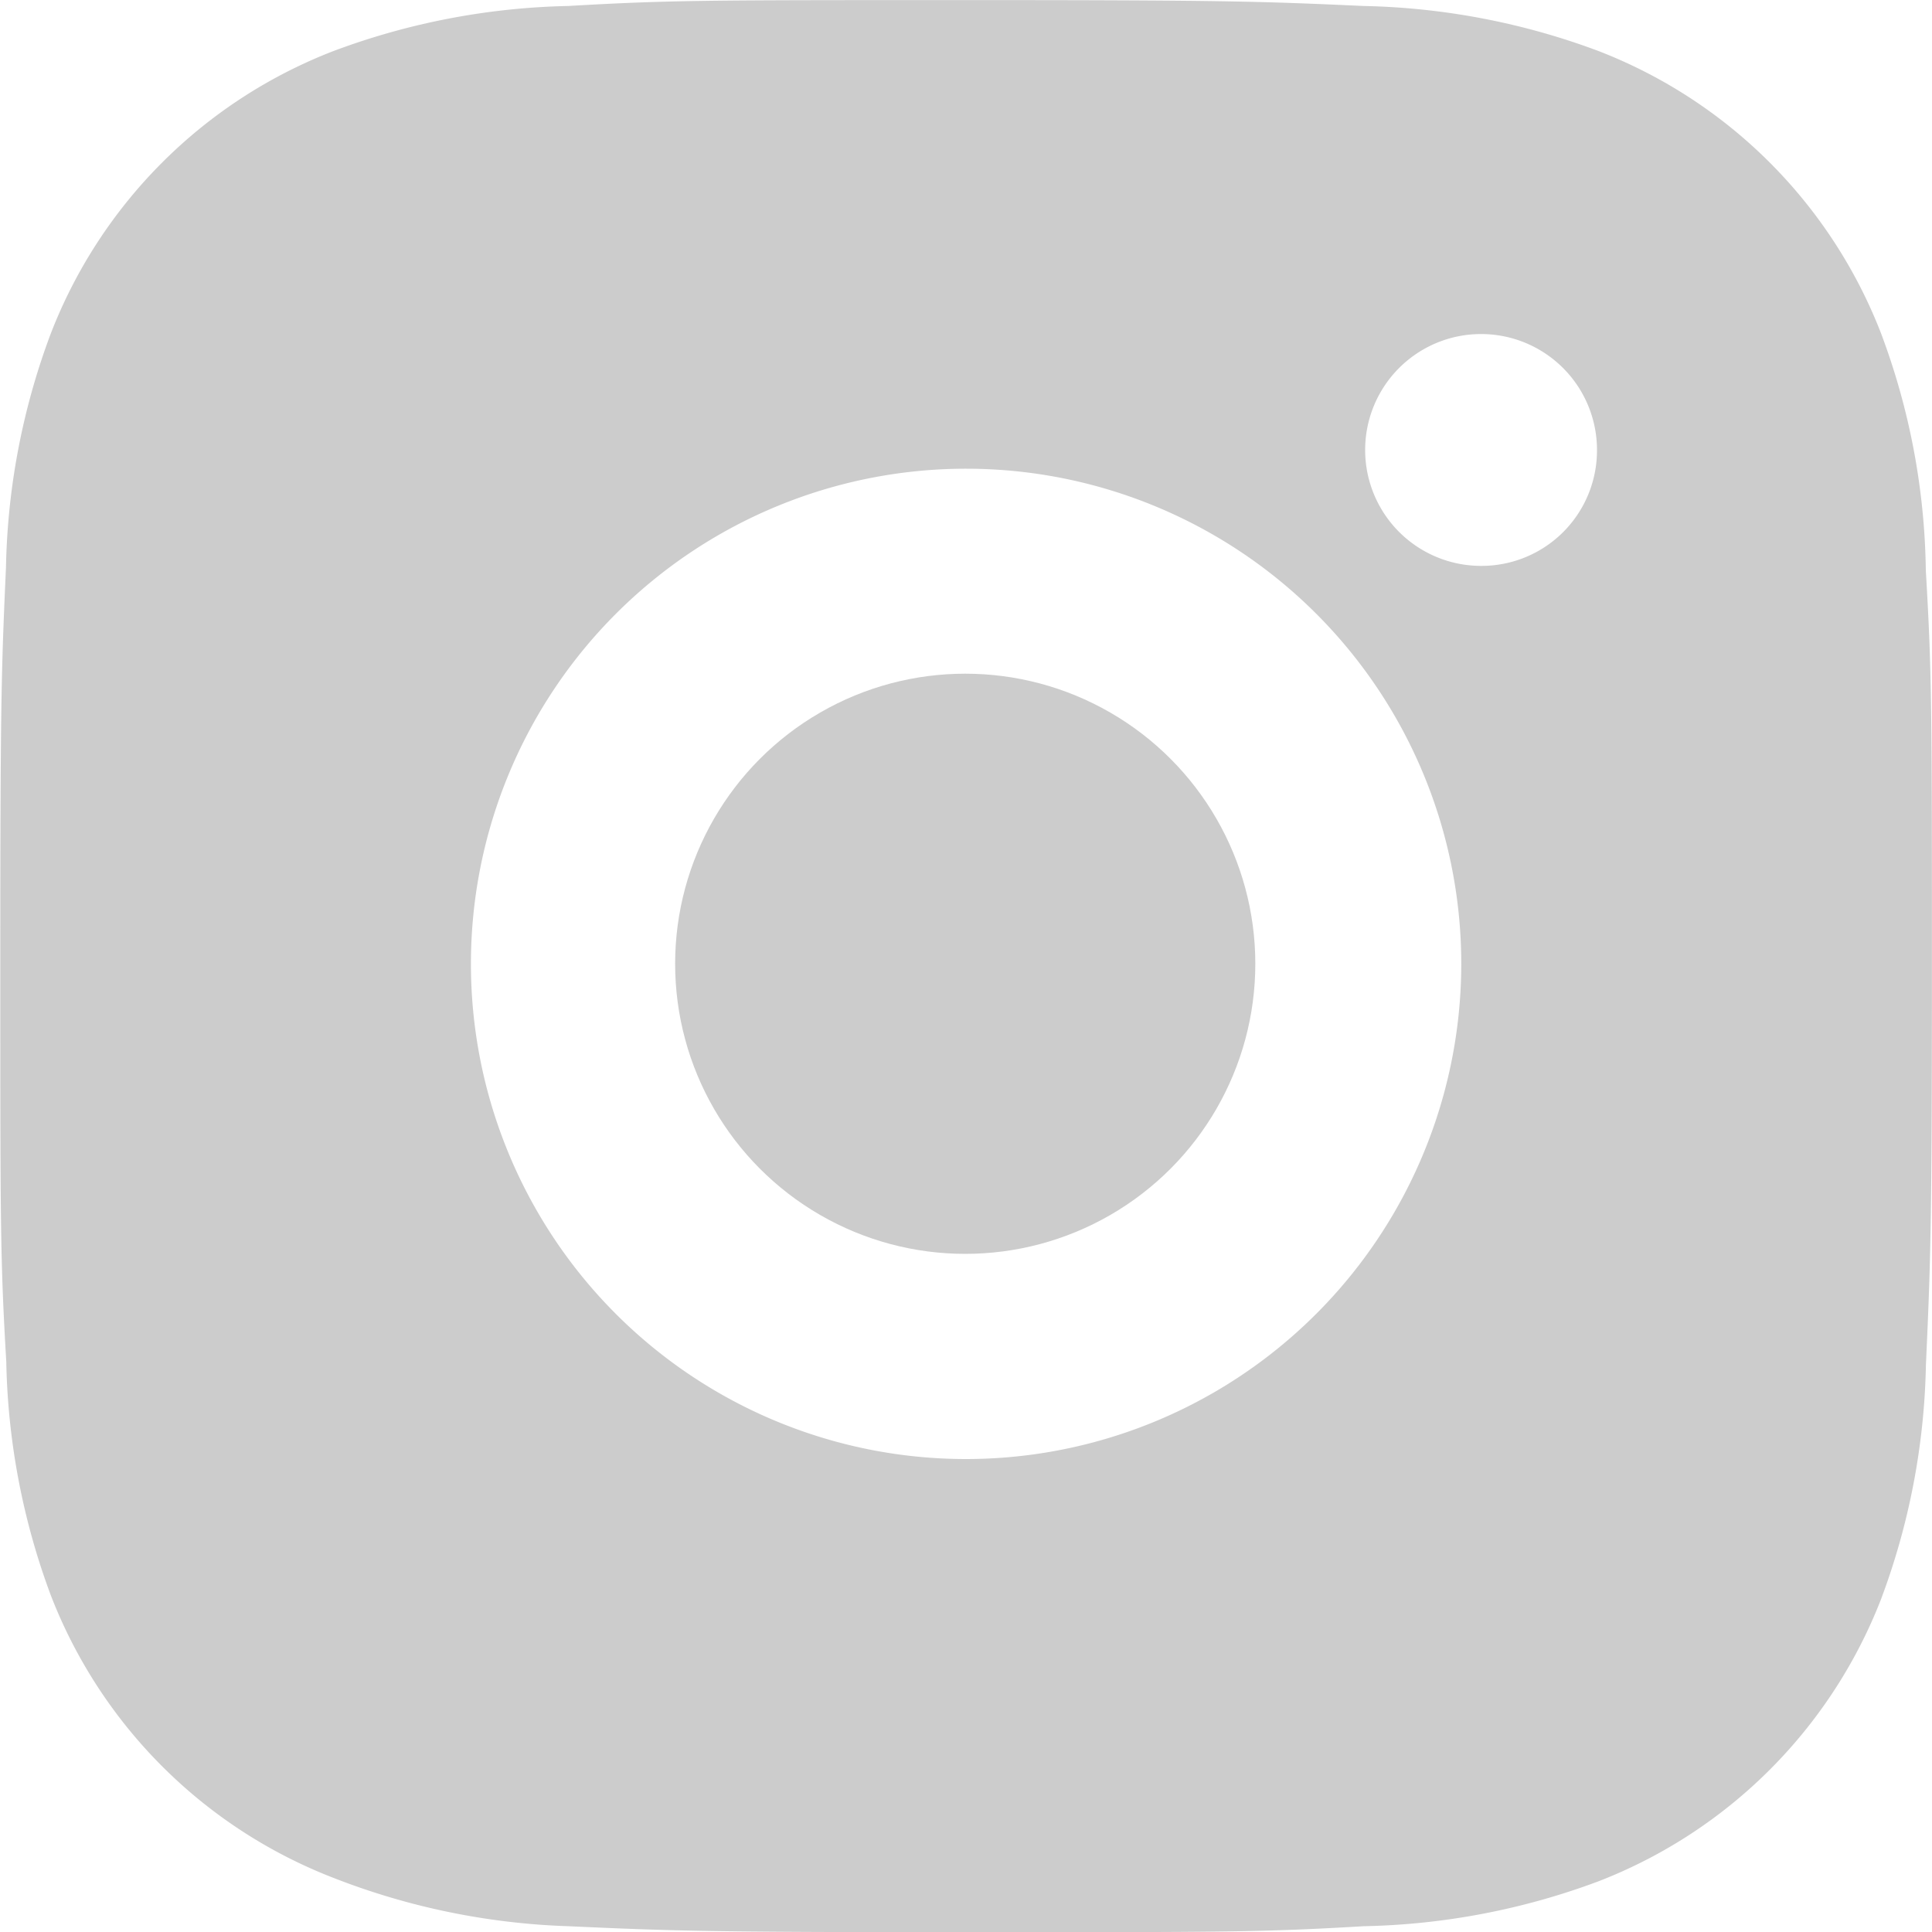 <svg xmlns="http://www.w3.org/2000/svg" width="20" height="20" viewBox="0 0 20 20">
  <g id="Gruppe_257" data-name="Gruppe 257" transform="translate(-2.997 -2.98)">
    <path id="Pfad_243" data-name="Pfad 243" d="M22.933,8.884a7.229,7.229,0,0,0-.465-2.457,5.115,5.115,0,0,0-2.924-2.919,7.348,7.348,0,0,0-2.428-.466c-1.068-.048-1.407-.061-4.119-.061s-3.06,0-4.12.061a7.347,7.347,0,0,0-2.427.466A5.112,5.112,0,0,0,3.525,6.427,7.256,7.256,0,0,0,3.059,8.85C3.011,9.917,3,10.256,3,12.963s0,3.054.062,4.114A7.3,7.3,0,0,0,3.525,19.5,5.115,5.115,0,0,0,6.45,22.42a7.323,7.323,0,0,0,2.427.5c1.07.048,1.408.062,4.12.062s3.06,0,4.12-.062a7.329,7.329,0,0,0,2.428-.465,5.122,5.122,0,0,0,2.924-2.919,7.291,7.291,0,0,0,.465-2.425c.048-1.067.062-1.4.062-4.114S22.995,9.945,22.933,8.884Zm-9.943,9.2a5.126,5.126,0,1,1,5.134-5.126A5.129,5.129,0,0,1,12.989,18.084Zm5.339-9.246a1.2,1.2,0,1,1,1.2-1.2A1.195,1.195,0,0,1,18.328,8.838Z" fill="#ccc"/>
    <circle id="Ellipse_1" data-name="Ellipse 1" cx="3.003" cy="3.003" r="3.003" transform="translate(9.986 9.954)" fill="#ccc"/>
  </g>
</svg>
